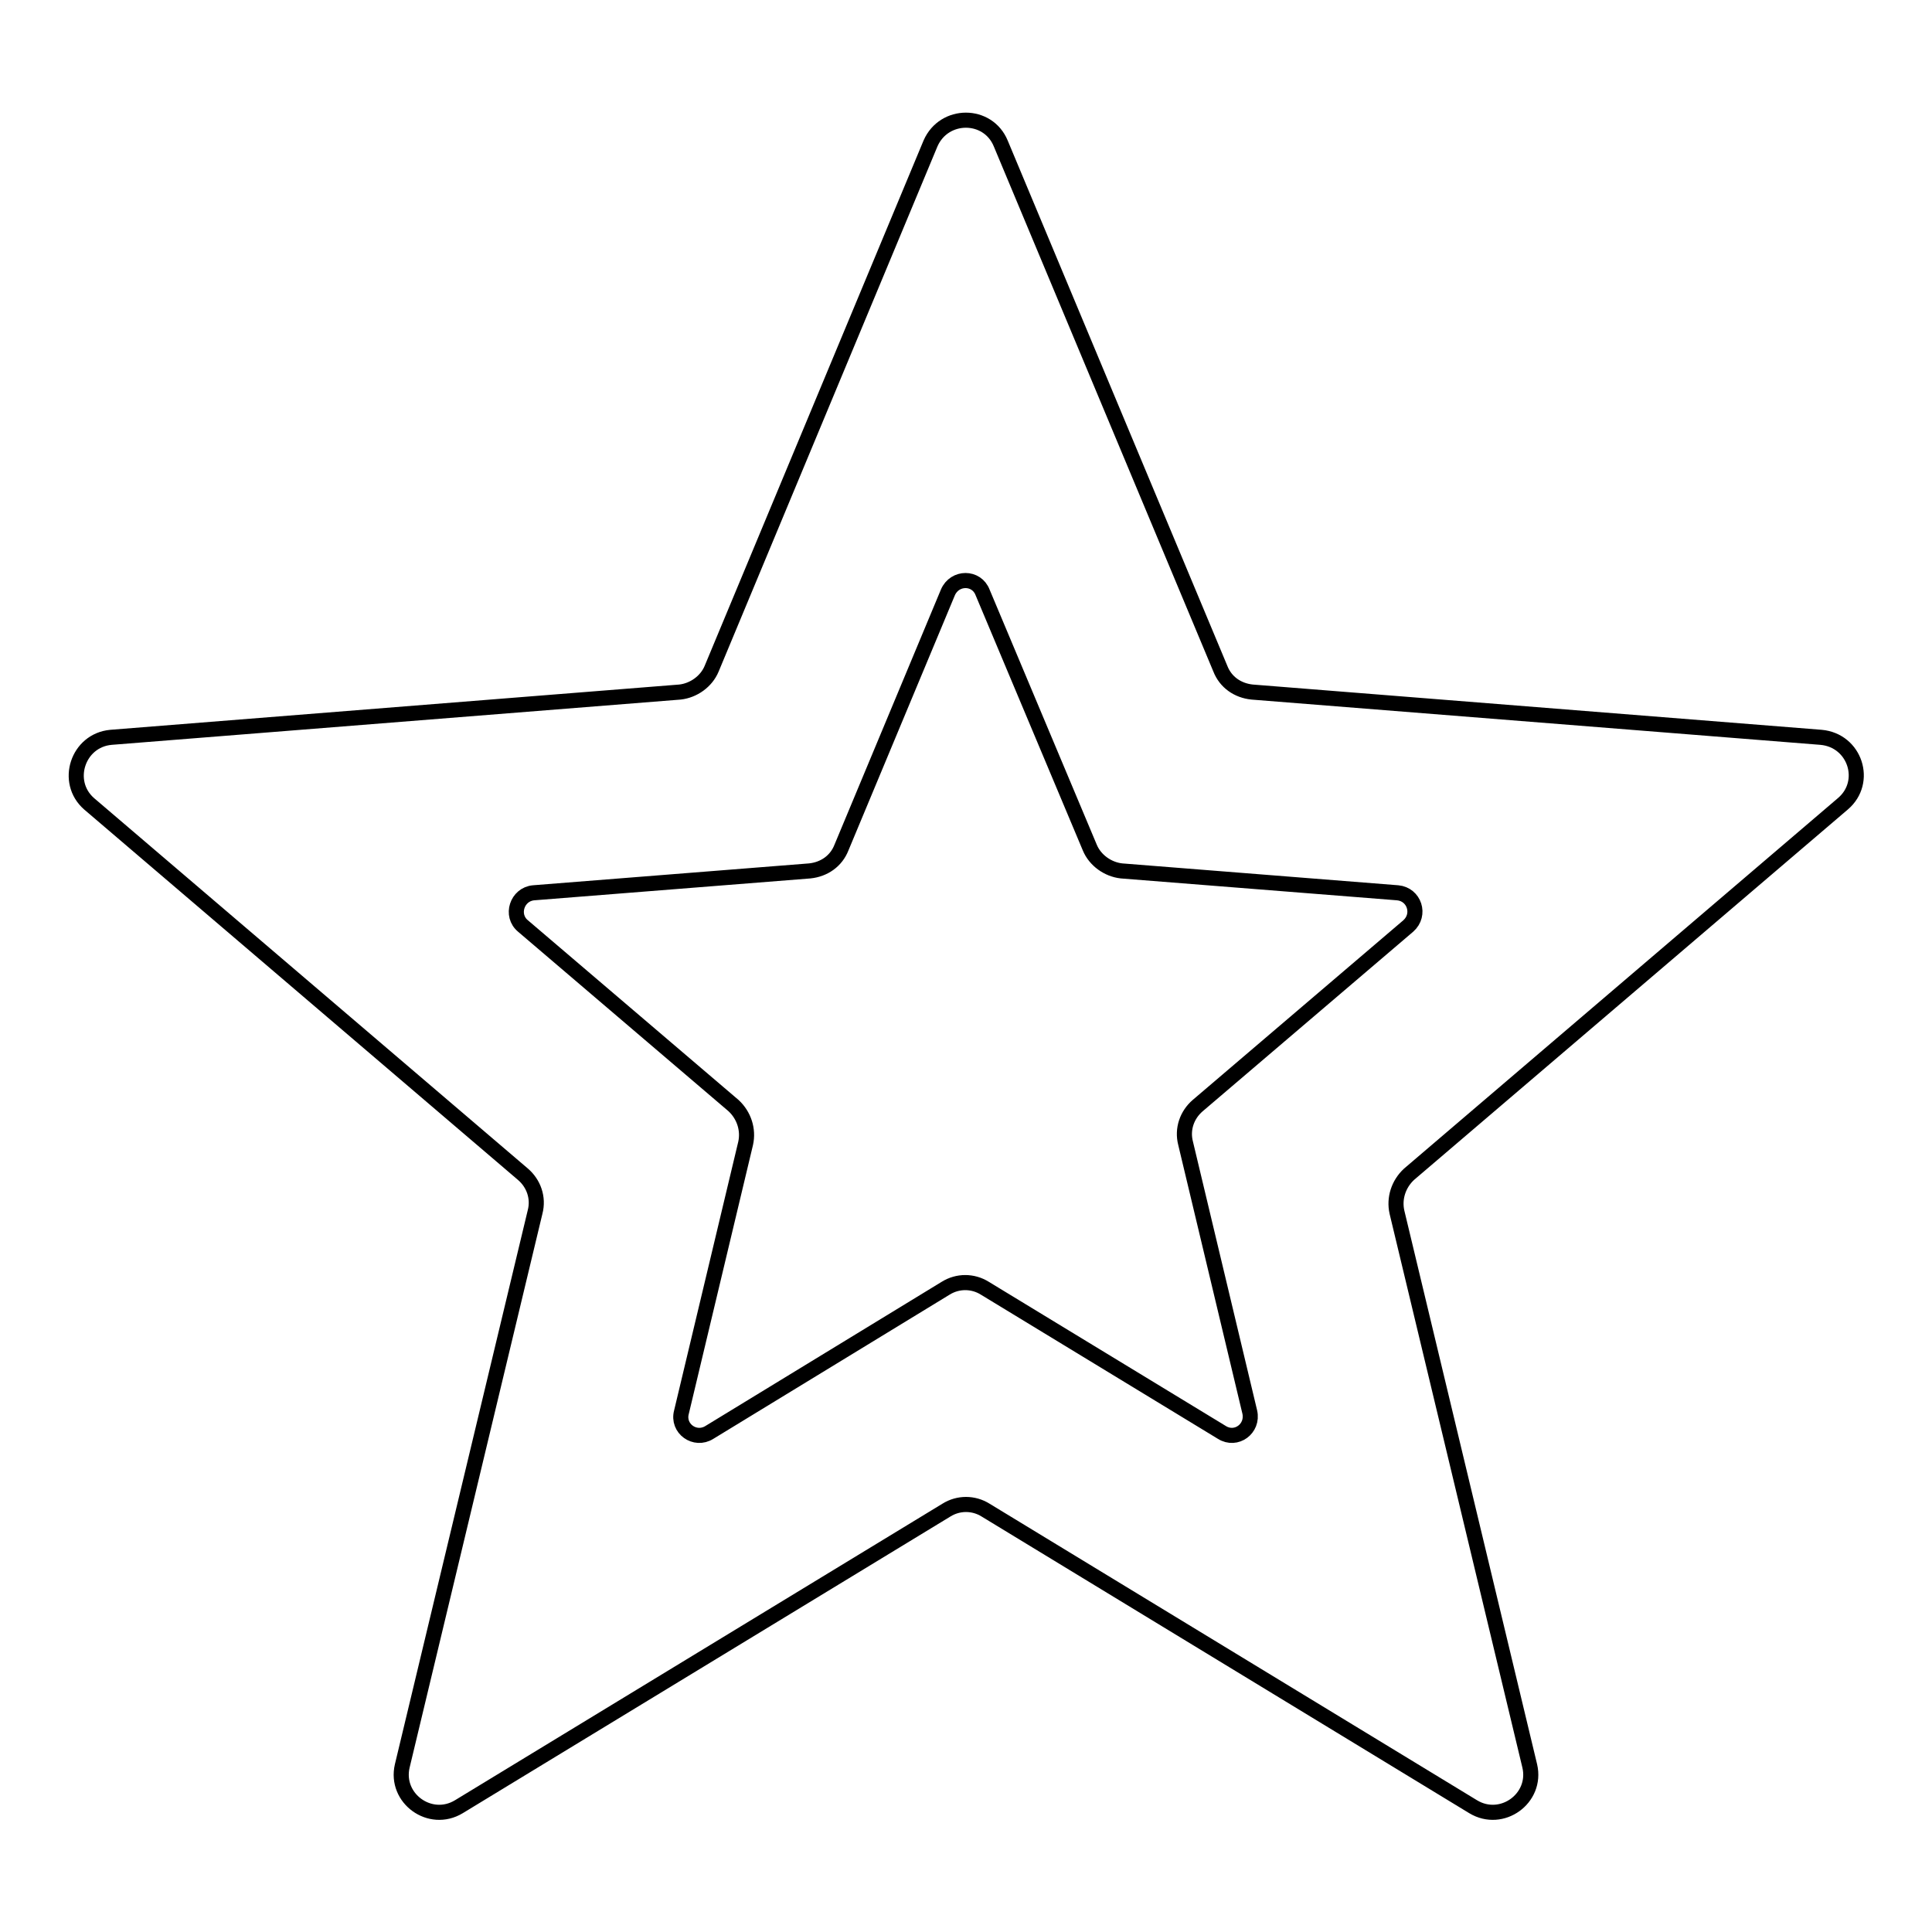 <?xml version="1.0" encoding="utf-8"?>
<!-- Svg Vector Icons : http://www.onlinewebfonts.com/icon -->
<!DOCTYPE svg PUBLIC "-//W3C//DTD SVG 1.1//EN" "http://www.w3.org/Graphics/SVG/1.1/DTD/svg11.dtd">
<svg version="1.1" xmlns="http://www.w3.org/2000/svg" xmlns:xlink="http://www.w3.org/1999/xlink" x="0px" y="0px" viewBox="0 0 256 256" enable-background="new 0 0 256 256" xml:space="preserve">
<g> <path stroke-width="2" fill-opacity="0" stroke="#000000"  d="M144.4,112.3c0.7,1.7,2.4,2.9,4.2,3.1l36.6,2.9c2.2,0.2,3.1,2.9,1.4,4.4l-27.9,23.8c-1.4,1.2-2.1,3.1-1.6,5 l8.5,35.6c0.5,2.2-1.8,3.9-3.7,2.7l-31.4-19.1c-1.6-1-3.6-1-5.2,0L94,189.8c-1.9,1.2-4.3-0.5-3.7-2.7l8.5-35.6 c0.4-1.8-0.2-3.7-1.6-5l-27.9-23.8c-1.7-1.4-0.8-4.2,1.4-4.4l36.6-2.9c1.9-0.2,3.5-1.3,4.2-3.1l14.1-33.8c0.9-2.1,3.8-2.1,4.6,0 L144.4,112.3z M94.3,88.6c-0.7,1.7-2.4,2.9-4.2,3.1l-75.4,6c-4.4,0.4-6.2,5.9-2.9,8.8l57.5,49.1c1.4,1.2,2.1,3.1,1.6,5l-17.6,73.4 c-1,4.3,3.7,7.7,7.5,5.4l64.6-39.3c1.6-1,3.6-1,5.2,0l64.6,39.3c3.8,2.3,8.5-1.1,7.5-5.4l-17.6-73.4c-0.4-1.8,0.2-3.7,1.6-5 l57.5-49.1c3.4-2.9,1.6-8.4-2.9-8.8l-75.4-6c-1.9-0.2-3.5-1.3-4.2-3.1L132.6,19c-1.7-4.1-7.5-4.1-9.3,0L94.3,88.6z"/></g>
</svg>